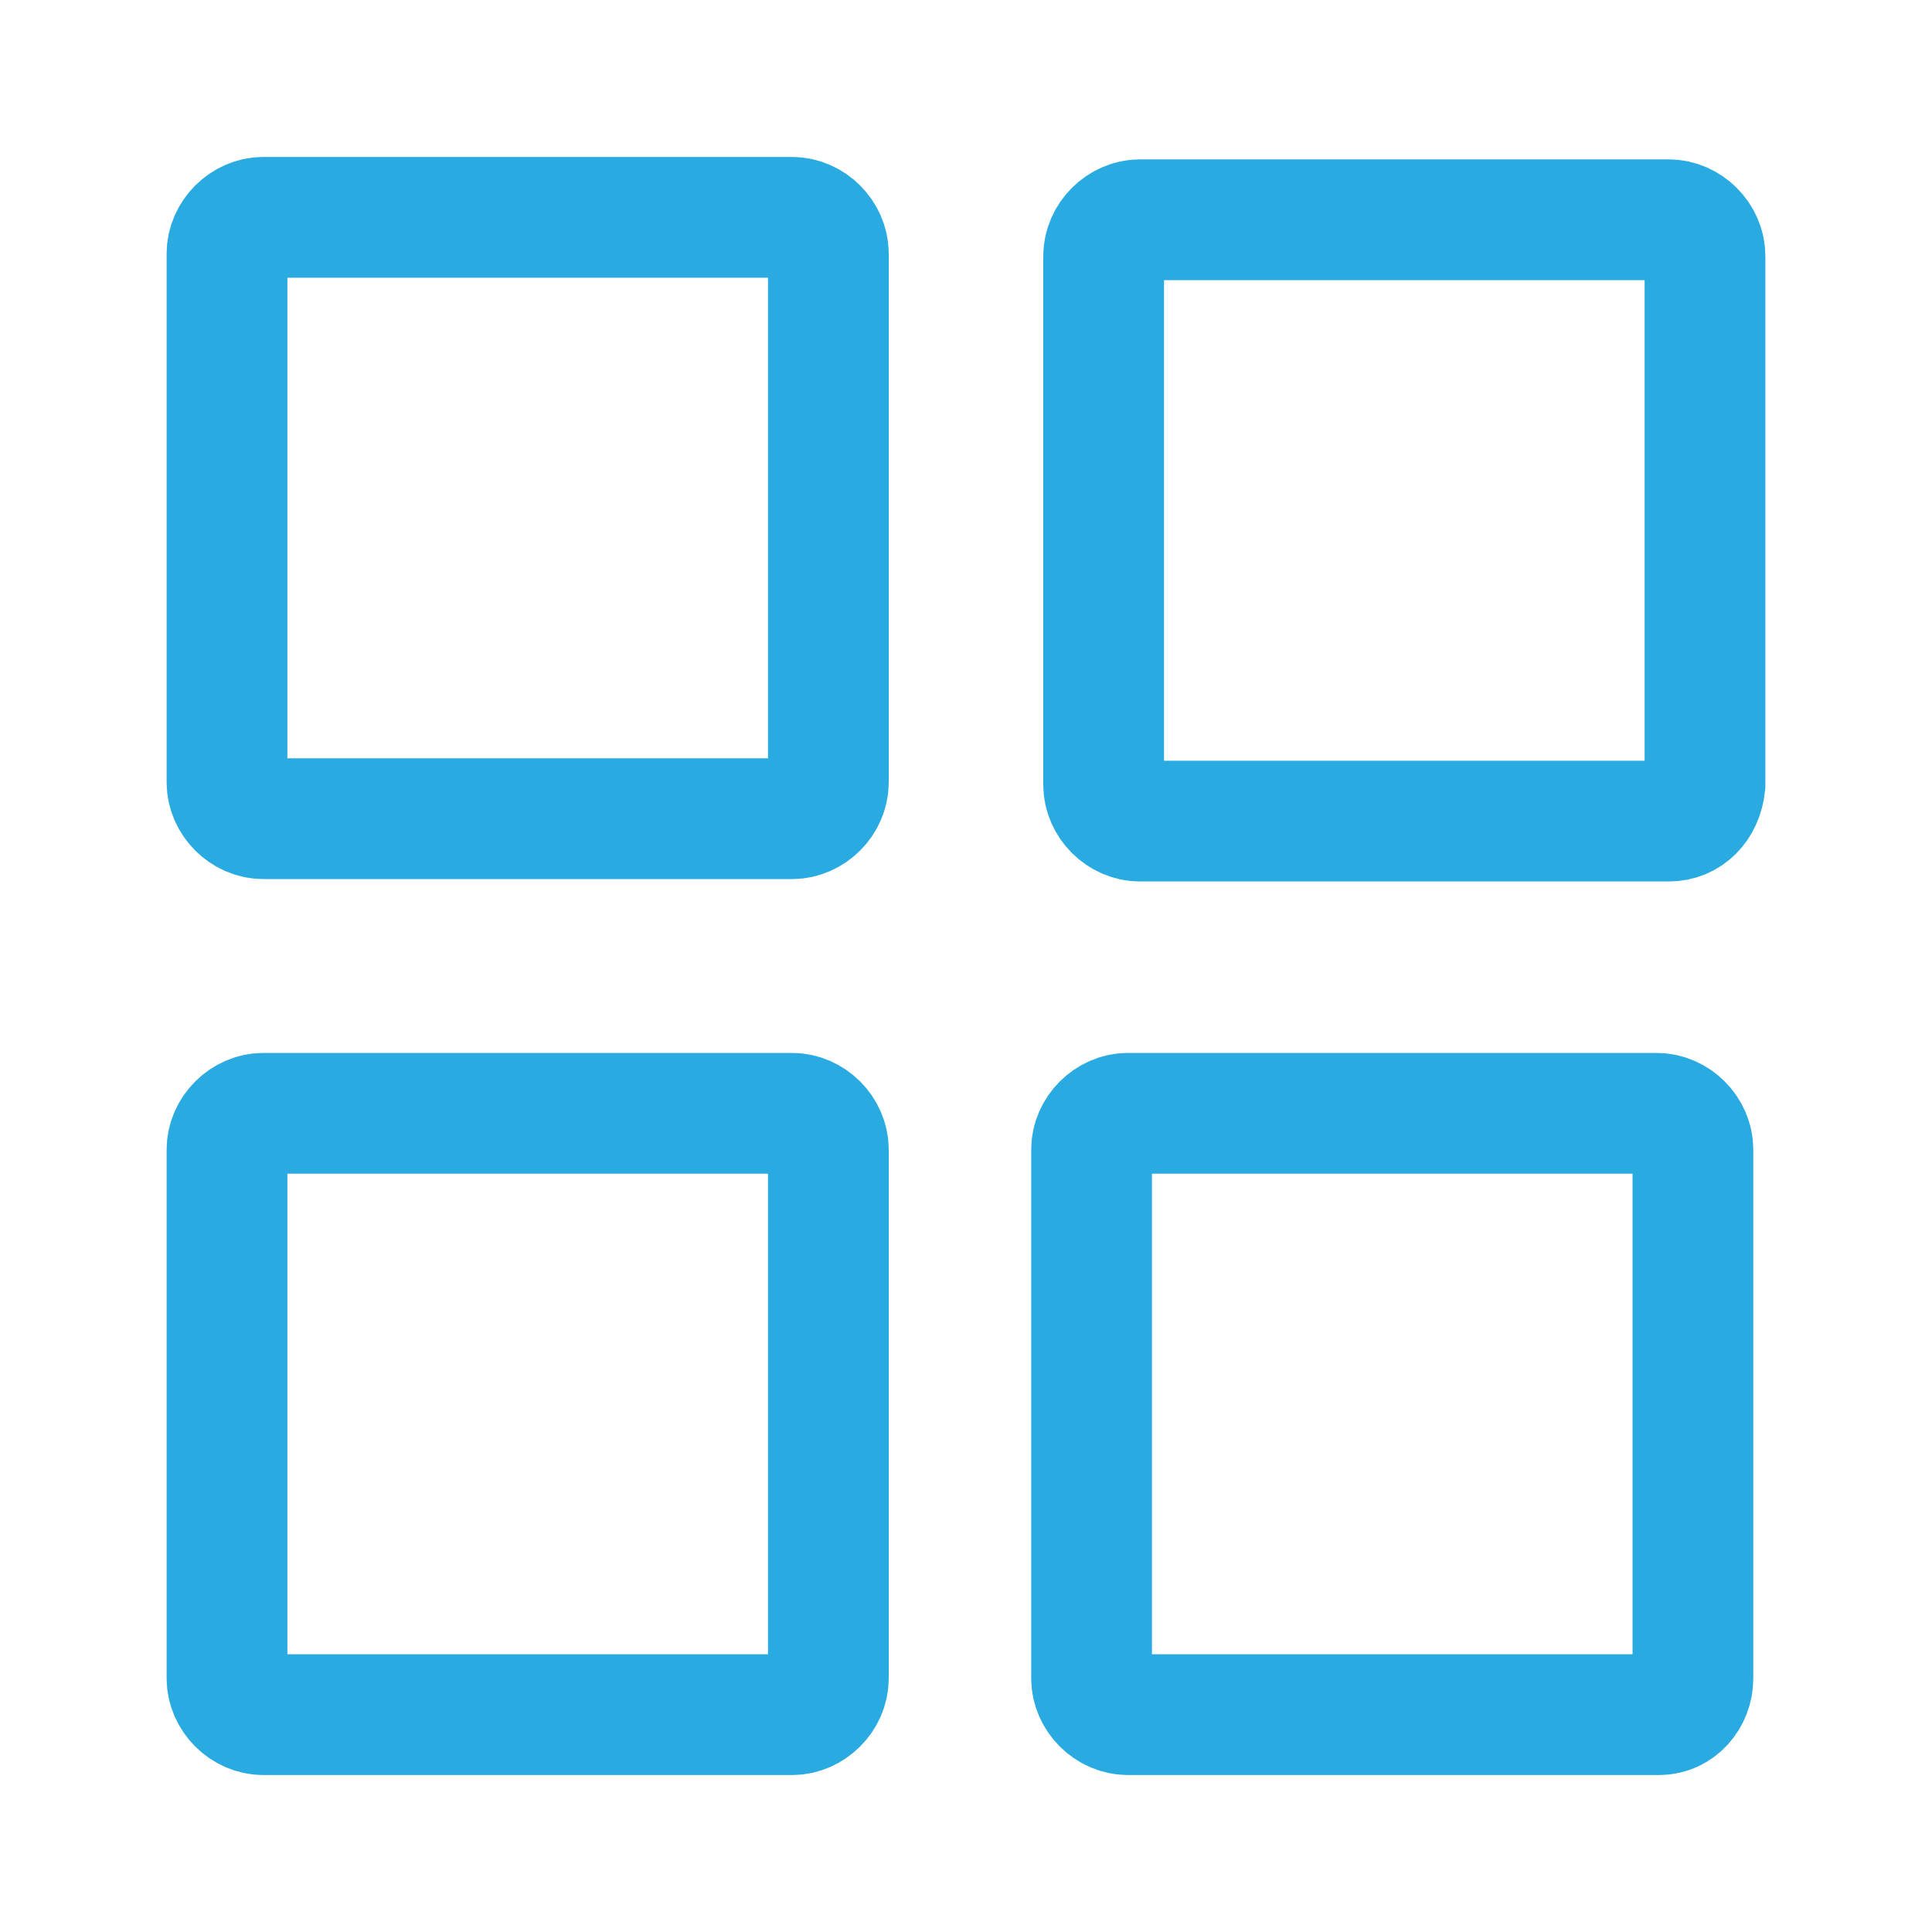 <svg version="1.1" id="Layer_1" xmlns="http://www.w3.org/2000/svg" x="0" y="0" viewBox="0 0 80 80" style="enable-background:new 0 0 80 80" xml:space="preserve"><style>.st0{fill:none;stroke:#29abe2;stroke-width:5px;stroke-miterlimit:10}</style><path class="st0" d="M32.8 71H10.9c-.8 0-1.5-.7-1.5-1.5V47.6c0-.8.7-1.5 1.5-1.5h21.9c.8 0 1.5.7 1.5 1.5v21.9c0 .8-.7 1.5-1.5 1.5zM32.8 33.9H10.9c-.8 0-1.5-.7-1.5-1.5V10.5c0-.8.7-1.5 1.5-1.5h21.9c.8 0 1.5.7 1.5 1.5v21.9c0 .8-.7 1.5-1.5 1.5zM68.7 71h-22c-.8 0-1.5-.7-1.5-1.5V47.6c0-.8.7-1.5 1.5-1.5h21.9c.8 0 1.5.7 1.5 1.5v21.9c0 .8-.6 1.5-1.4 1.5zM69.1 34H47.2c-.8 0-1.5-.7-1.5-1.5V10.6c0-.8.7-1.5 1.5-1.5h21.9c.8 0 1.5.7 1.5 1.5v21.9c-.1.9-.7 1.5-1.5 1.5z"/></svg>